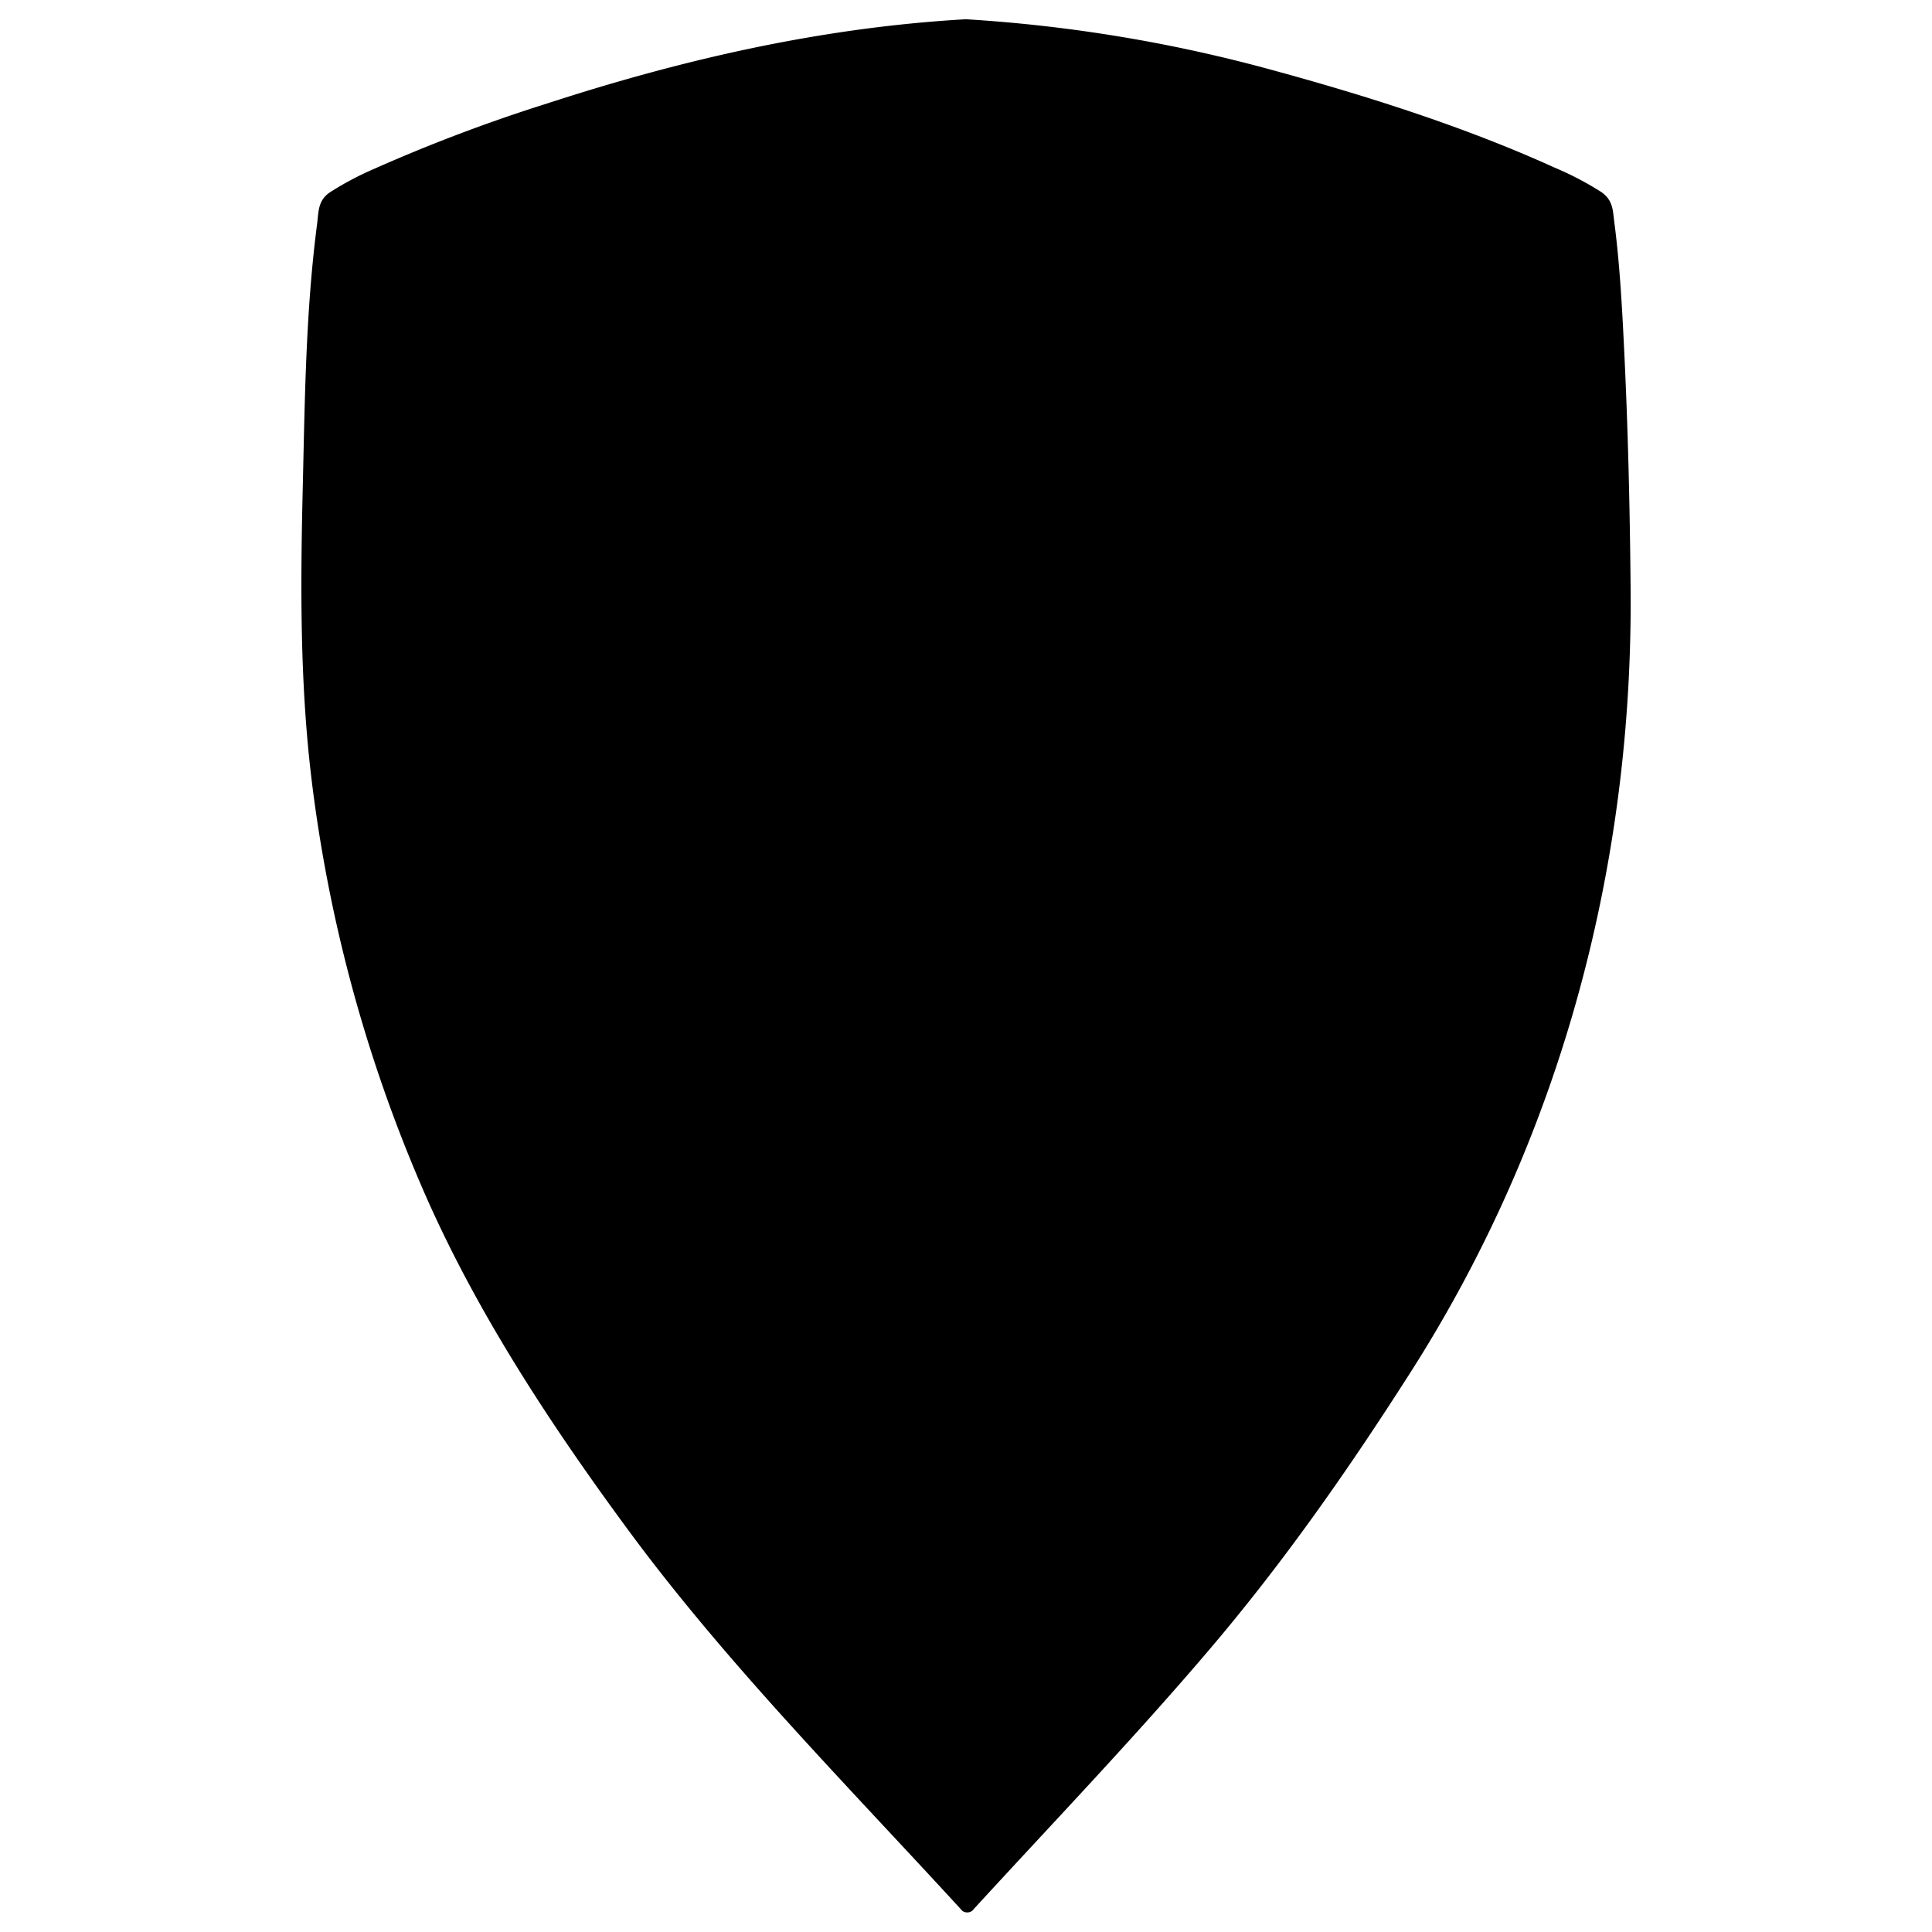 <svg id="Layer_1" data-name="Layer 1" xmlns="http://www.w3.org/2000/svg" viewBox="0 0 500 500"><title>Shield 11</title><path d="M422,152.52c-.18-21.22-.69-42.45-1.75-63.66-.52-10.44-1.11-20.9-2.46-31.31-.41-3.14-.29-5.75-3.48-7.92a81.08,81.08,0,0,0-12-6.26C379.48,33,354.44,25,329.45,18.18A388.71,388.71,0,0,0,250.28,5h-.67C212,7.19,176.16,15.54,141.53,26.8A423.71,423.71,0,0,0,96.92,43.66a79.11,79.11,0,0,0-11.61,6.16C82.18,52,82.46,55,82.06,58c-2.93,22.51-3.17,45.31-3.7,67.92-.61,25.42-.78,50.77,2.31,76.12a382.83,382.83,0,0,0,28.38,104.85c13.39,31.19,32.64,60.75,53.66,89.26,25.34,34.37,56.53,65.86,86.08,98.09a1.34,1.34,0,0,0,.38.37h0l0,0a2,2,0,0,0,1.09.32h.11a2,2,0,0,0,1.09-.32l0,0h0a1.27,1.27,0,0,0,.39-.37c20.61-22.49,41.88-44.66,61.45-67.7,19.26-22.68,35.87-46.55,51.4-70.85C404.83,293.08,422.6,222.13,422,152.52Z"/></svg>